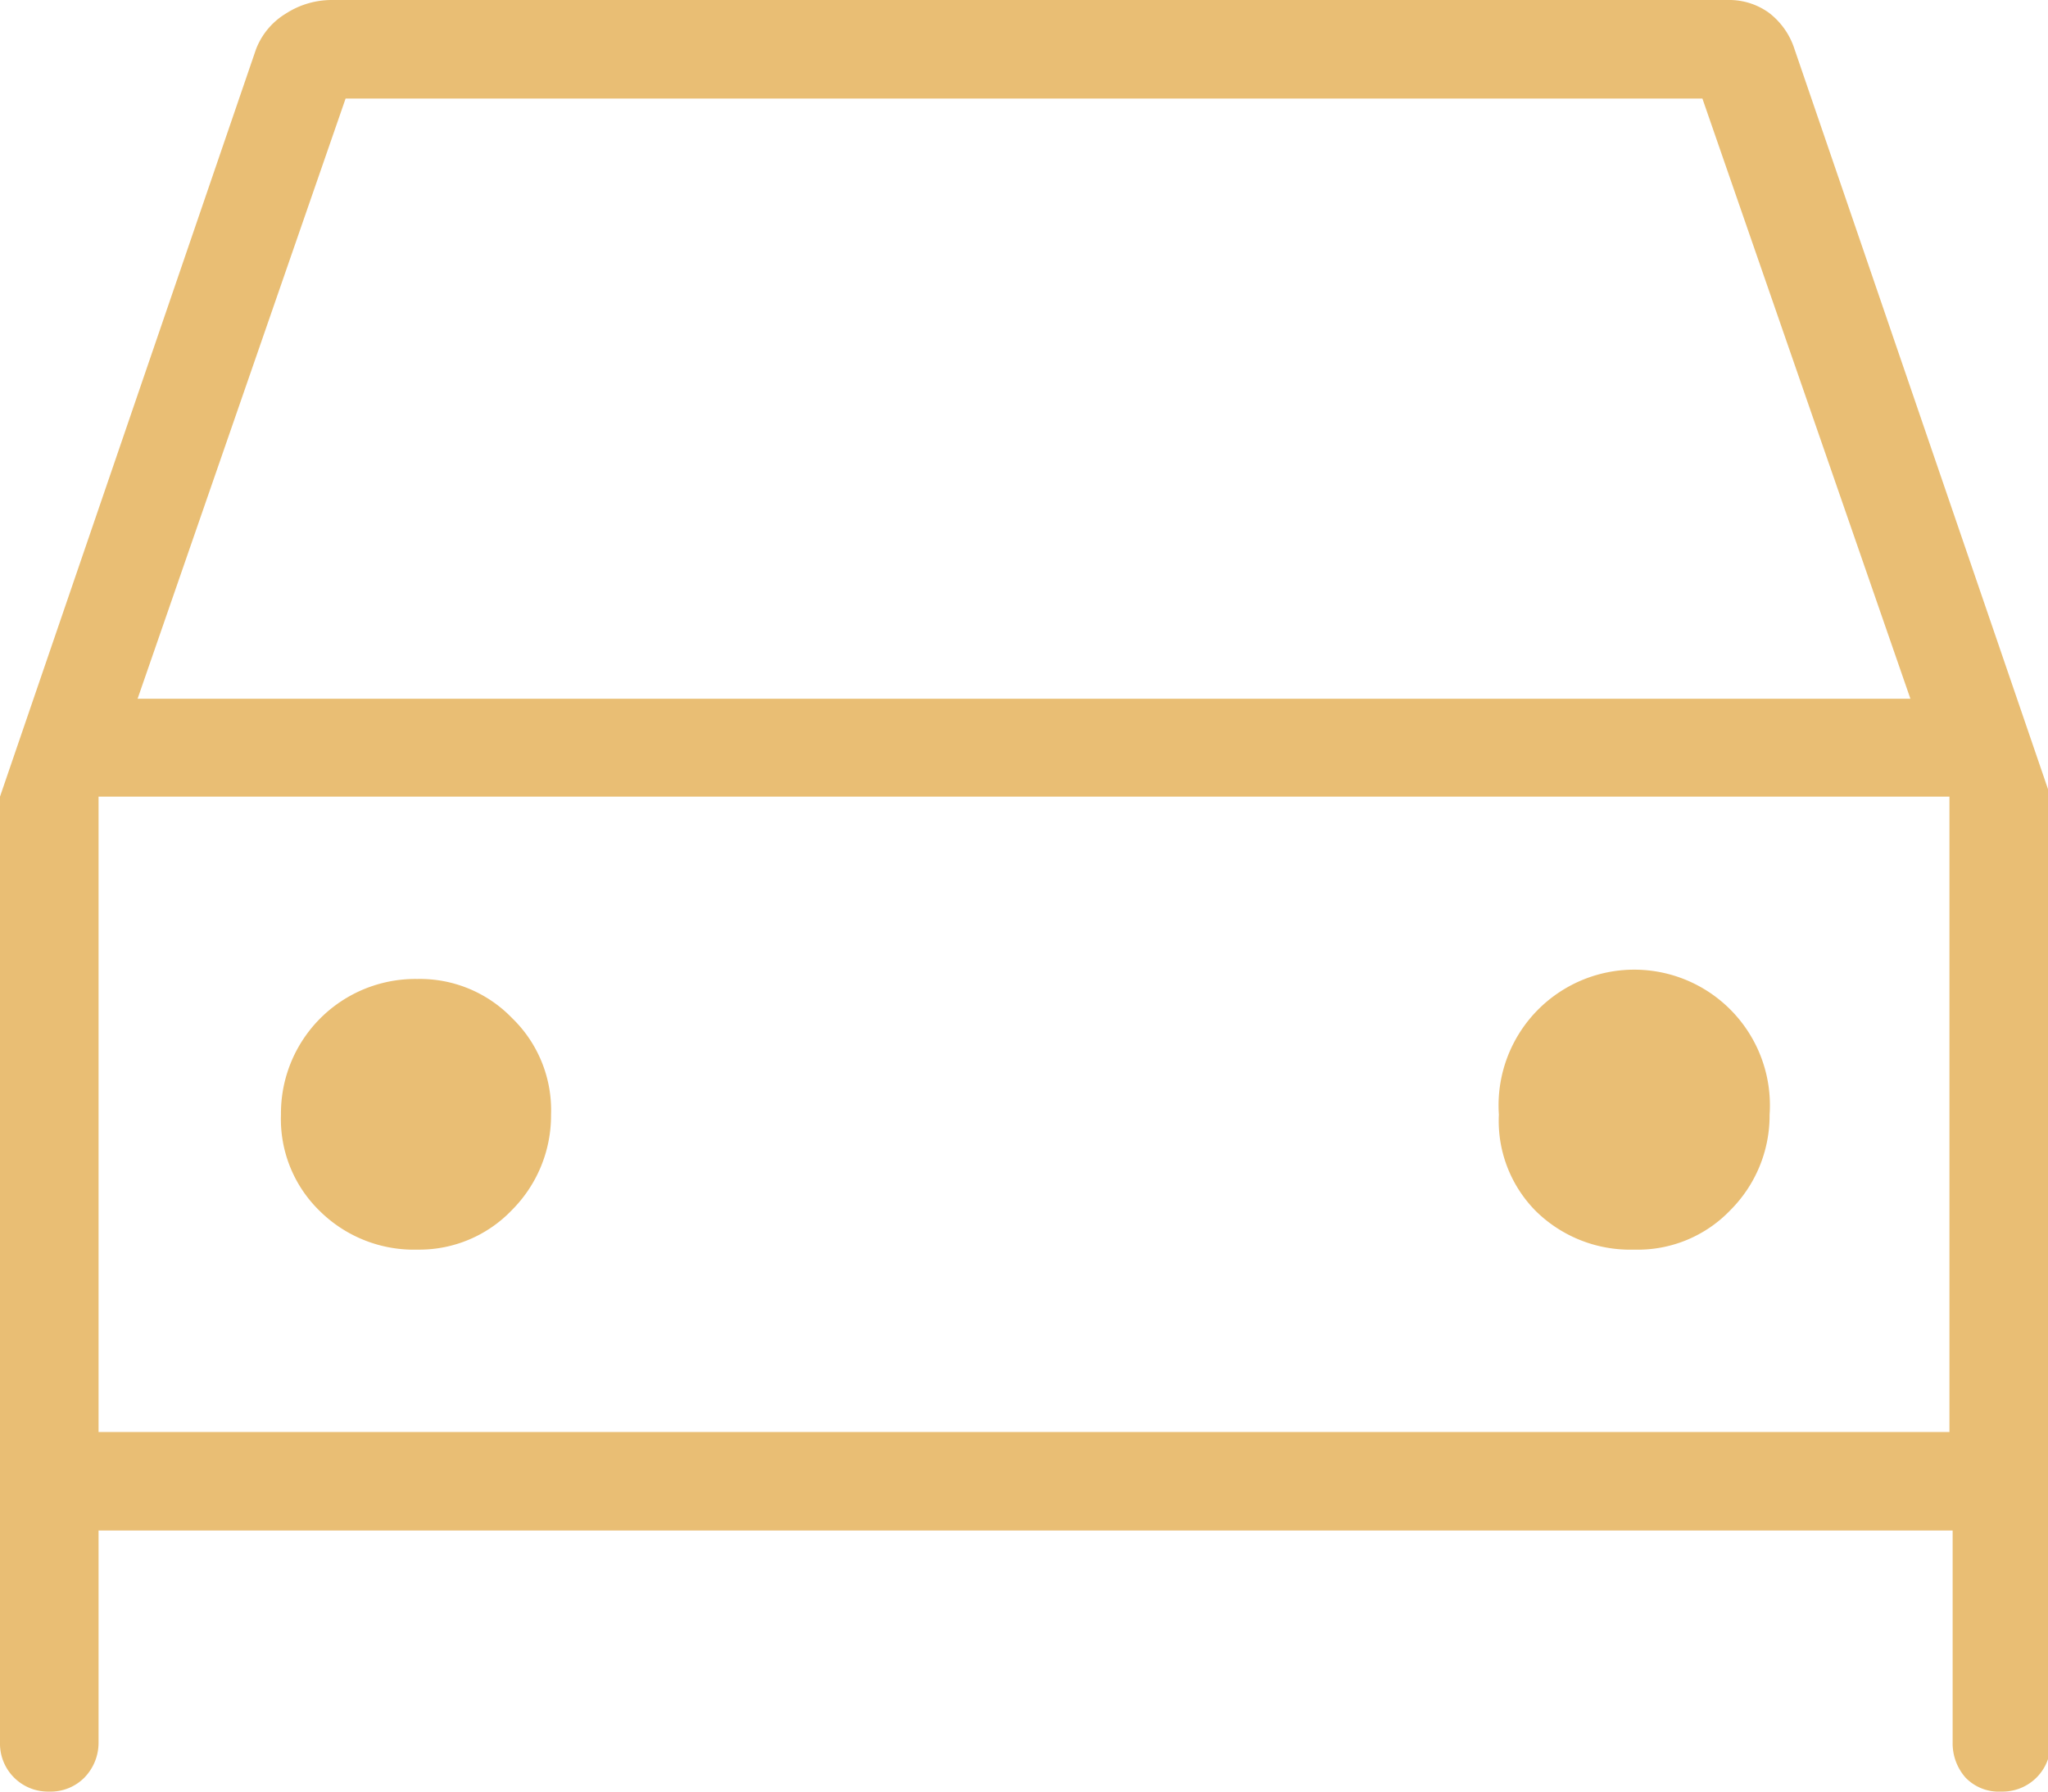 <svg id="Capa_1" data-name="Capa 1" xmlns="http://www.w3.org/2000/svg" viewBox="0 0 32 28"><defs><style>.cls-1{fill:#e9be74;}</style></defs><path class="cls-1" d="M9.54,35.92v3.31a.78.78,0,0,1-.22.55.74.74,0,0,1-.55.22h0A.75.75,0,0,1,8,39.23V24.45l4-11.68a1.12,1.12,0,0,1,.47-.56,1.32,1.32,0,0,1,.72-.21H35a1.06,1.06,0,0,1,.64.2,1.16,1.16,0,0,1,.4.57l4,11.68V39.23a.75.75,0,0,1-.77.77h0a.72.72,0,0,1-.56-.22.81.81,0,0,1-.2-.55V35.92Zm.61-13h27.7L34.6,13.54H13.4Zm-.61,1.53v0Zm5,7.08A2,2,0,0,0,16,30.91a2.09,2.09,0,0,0,.61-1.49A2,2,0,0,0,16,27.91a2,2,0,0,0-1.48-.61,2.1,2.1,0,0,0-2.13,2.12A2,2,0,0,0,13,30.93,2.09,2.09,0,0,0,14.52,31.53Zm19,0a2,2,0,0,0,1.5-.62,2.09,2.09,0,0,0,.61-1.49,2.12,2.12,0,1,0-4.23,0A2,2,0,0,0,32,30.93,2.1,2.1,0,0,0,33.52,31.53Zm-24,2.85H38.46V24.45H9.54Z" transform="translate(-8 -12)"/></svg>